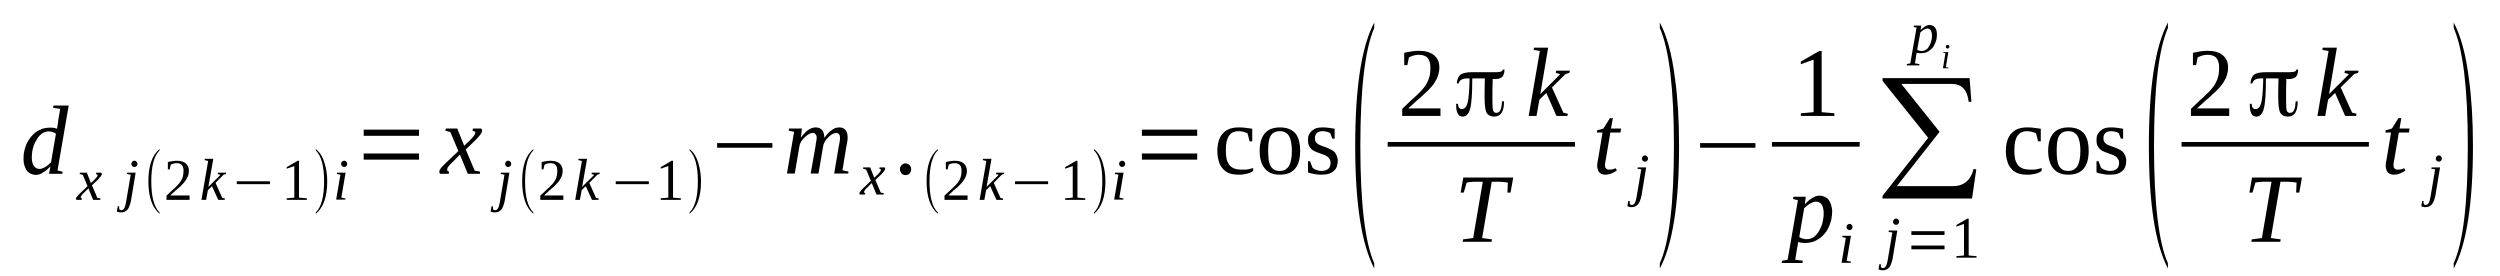 <?xml version='1.0' encoding='UTF-8'?>
<!-- This file was generated by dvisvgm 1.15.1 -->
<svg height='35pt' version='1.1' viewBox='0 -35 317 35' width='317pt' xmlns='http://www.w3.org/2000/svg' xmlns:xlink='http://www.w3.org/1999/xlink'>
<defs>
<clipPath id='clip1'>
<path clip-rule='evenodd' d='M0 -35H316.917V-0.028H0V-35'/>
</clipPath>
</defs>
<g id='page1'>
<g>
<path clip-path='url(#clip1)' d='M7.238 -18.676C7.238 -18.73 7.266 -18.789 7.266 -18.898C7.293 -18.984 7.293 -19.066 7.32 -19.18C7.32 -19.266 7.352 -19.375 7.352 -19.461C7.379 -19.57 7.379 -19.629 7.379 -19.711L7.633 -21.195L6.727 -21.336L6.781 -21.617H8.711L7.293 -13.383L7.945 -13.215L7.891 -12.965H6.215L6.387 -13.887C6.047 -13.551 5.734 -13.273 5.422 -13.105C5.137 -12.906 4.824 -12.824 4.57 -12.824C4.312 -12.824 4.113 -12.879 3.918 -12.965C3.719 -13.047 3.547 -13.188 3.406 -13.355C3.293 -13.551 3.18 -13.746 3.094 -14.027C3.008 -14.281 2.98 -14.559 2.98 -14.867C2.98 -15.23 3.008 -15.566 3.094 -15.902C3.18 -16.238 3.266 -16.547 3.406 -16.828C3.547 -17.137 3.719 -17.387 3.918 -17.641C4.113 -17.863 4.312 -18.09 4.57 -18.258C4.824 -18.426 5.078 -18.562 5.363 -18.676C5.648 -18.762 5.961 -18.816 6.273 -18.816C6.469 -18.816 6.641 -18.816 6.813 -18.789C6.953 -18.762 7.125 -18.73 7.238 -18.676ZM7.094 -18.031C6.98 -18.145 6.84 -18.199 6.668 -18.258C6.527 -18.312 6.355 -18.34 6.16 -18.34C5.93 -18.34 5.734 -18.285 5.563 -18.199C5.363 -18.117 5.195 -17.977 5.023 -17.809C4.883 -17.668 4.738 -17.473 4.625 -17.246C4.484 -17.051 4.371 -16.801 4.285 -16.574C4.199 -16.324 4.145 -16.07 4.086 -15.793C4.059 -15.539 4.031 -15.289 4.031 -15.008C4.031 -14.758 4.059 -14.531 4.113 -14.363C4.172 -14.168 4.23 -14.027 4.344 -13.914C4.426 -13.805 4.512 -13.719 4.625 -13.664C4.77 -13.609 4.883 -13.578 4.996 -13.578C5.223 -13.578 5.449 -13.664 5.703 -13.805C5.961 -13.945 6.215 -14.168 6.469 -14.422L7.094 -18.031Z' fill-rule='evenodd'/>
<path clip-path='url(#clip1)' d='M10.613 -10.527C10.527 -10.445 10.473 -10.387 10.414 -10.332C10.387 -10.277 10.332 -10.219 10.301 -10.164C10.274 -10.137 10.274 -10.109 10.246 -10.051C10.246 -10.024 10.246 -9.996 10.246 -9.969C10.246 -9.941 10.246 -9.883 10.274 -9.883C10.301 -9.855 10.332 -9.828 10.387 -9.828L10.359 -9.66H9.707C9.676 -9.66 9.676 -9.688 9.648 -9.715C9.648 -9.742 9.648 -9.773 9.648 -9.828C9.648 -9.855 9.648 -9.883 9.676 -9.941C9.676 -9.969 9.707 -10.024 9.762 -10.051C9.793 -10.109 9.848 -10.164 9.906 -10.246C9.961 -10.305 10.047 -10.387 10.133 -10.473L11.098 -11.395L10.5 -12.824L10.102 -12.938L10.133 -13.105H11.012L11.524 -11.789L11.977 -12.207C12.117 -12.375 12.23 -12.488 12.289 -12.57C12.344 -12.656 12.375 -12.711 12.375 -12.797C12.375 -12.797 12.375 -12.824 12.375 -12.824C12.344 -12.852 12.344 -12.852 12.316 -12.879C12.289 -12.879 12.262 -12.879 12.23 -12.906C12.23 -12.906 12.203 -12.906 12.176 -12.938L12.203 -13.105H12.828C12.855 -13.074 12.883 -13.047 12.883 -13.02C12.914 -12.992 12.914 -12.965 12.914 -12.938C12.914 -12.797 12.742 -12.57 12.43 -12.234L11.664 -11.508L12.344 -9.91L12.742 -9.828L12.715 -9.66H11.805L11.211 -11.117L10.613 -10.527Z' fill-rule='evenodd'/>
<path clip-path='url(#clip1)' d='M16.602 -9.52C16.547 -9.27 16.488 -9.043 16.402 -8.848C16.348 -8.68 16.262 -8.512 16.148 -8.398C16.035 -8.289 15.922 -8.203 15.809 -8.148C15.664 -8.094 15.524 -8.063 15.383 -8.063C15.27 -8.063 15.156 -8.063 15.07 -8.094C14.957 -8.121 14.871 -8.148 14.812 -8.176L14.93 -8.848H15.098L15.125 -8.457C15.156 -8.43 15.211 -8.398 15.238 -8.371C15.27 -8.371 15.324 -8.344 15.383 -8.344C15.469 -8.344 15.524 -8.371 15.582 -8.398C15.637 -8.43 15.695 -8.484 15.723 -8.539C15.777 -8.625 15.836 -8.734 15.863 -8.848C15.895 -8.988 15.949 -9.129 15.977 -9.324L16.574 -12.852L16.09 -12.938L16.121 -13.105H17.199L16.602 -9.52ZM17.426 -14.223C17.426 -14.168 17.426 -14.113 17.398 -14.055C17.367 -14.027 17.34 -13.973 17.312 -13.945C17.285 -13.914 17.227 -13.887 17.199 -13.859C17.141 -13.832 17.086 -13.832 17.027 -13.832C16.973 -13.832 16.941 -13.832 16.887 -13.859C16.828 -13.887 16.801 -13.914 16.773 -13.945C16.746 -13.973 16.715 -14.027 16.688 -14.055C16.66 -14.113 16.66 -14.168 16.66 -14.223C16.66 -14.281 16.66 -14.336 16.688 -14.363C16.715 -14.422 16.746 -14.477 16.773 -14.504C16.801 -14.531 16.828 -14.559 16.887 -14.59C16.941 -14.617 16.973 -14.617 17.027 -14.617C17.086 -14.617 17.141 -14.617 17.199 -14.59C17.227 -14.559 17.285 -14.531 17.312 -14.504C17.34 -14.477 17.367 -14.422 17.398 -14.363C17.426 -14.336 17.426 -14.281 17.426 -14.223Z' fill-rule='evenodd'/>
<path clip-path='url(#clip1)' d='M20.234 -8.063V-7.895C19.27 -8.707 18.816 -10.078 18.816 -12.012C18.816 -13.945 19.27 -15.316 20.234 -16.102V-15.934C19.527 -15.23 19.184 -13.914 19.184 -12.012C19.184 -10.051 19.527 -8.766 20.234 -8.063Z' fill-rule='evenodd'/>
<path clip-path='url(#clip1)' d='M24.039 -9.66H21.113V-10.191C21.371 -10.414 21.57 -10.641 21.766 -10.809C21.965 -11.004 22.164 -11.172 22.309 -11.312C22.477 -11.48 22.617 -11.621 22.73 -11.762C22.848 -11.93 22.961 -12.066 23.043 -12.234C23.102 -12.375 23.188 -12.543 23.215 -12.738C23.242 -12.906 23.273 -13.105 23.273 -13.328C23.273 -13.664 23.215 -13.887 23.074 -14.055C22.93 -14.223 22.703 -14.309 22.391 -14.309C22.309 -14.309 22.25 -14.309 22.164 -14.281C22.109 -14.281 22.023 -14.281 21.965 -14.254C21.91 -14.223 21.852 -14.195 21.797 -14.195C21.738 -14.168 21.684 -14.141 21.652 -14.113L21.512 -13.524H21.285V-14.449C21.457 -14.504 21.625 -14.531 21.824 -14.559C21.996 -14.59 22.164 -14.617 22.391 -14.617C22.902 -14.617 23.301 -14.504 23.555 -14.281C23.812 -14.055 23.953 -13.746 23.953 -13.328C23.953 -13.133 23.926 -12.965 23.867 -12.77C23.812 -12.602 23.754 -12.461 23.641 -12.293C23.555 -12.125 23.441 -11.984 23.301 -11.816C23.156 -11.676 23.016 -11.508 22.848 -11.34C22.648 -11.199 22.477 -11.004 22.25 -10.836C22.051 -10.641 21.824 -10.445 21.598 -10.219H24.039V-9.66Z' fill-rule='evenodd'/>
<path clip-path='url(#clip1)' d='M26.395 -14.59L25.938 -14.699L25.969 -14.867H27.047L26.422 -11.312L27.953 -12.824L27.613 -12.938L27.641 -13.105H28.664L28.637 -12.938L28.352 -12.852L27.328 -11.816L28.18 -9.91L28.523 -9.828L28.492 -9.66H27.672L26.875 -11.395L26.363 -10.891L26.137 -9.66H25.543L26.395 -14.59Z' fill-rule='evenodd'/>
<path clip-path='url(#clip1)' d='M30.027 -11.649V-12.012H34.227V-11.649H30.027Z' fill-rule='evenodd'/>
<path clip-path='url(#clip1)' d='M37.914 -9.941L38.91 -9.855V-9.66H36.355V-9.855L37.32 -9.941V-13.945L36.355 -13.609V-13.805L37.746 -14.617H37.914V-9.941Z' fill-rule='evenodd'/>
<path clip-path='url(#clip1)' d='M40.043 -8.063C40.754 -8.766 41.094 -10.078 41.094 -12.012C41.094 -13.914 40.754 -15.203 40.043 -15.934V-16.102C40.582 -15.68 40.953 -15.062 41.18 -14.223C41.379 -13.578 41.492 -12.824 41.492 -12.012C41.492 -10.051 41.008 -8.68 40.043 -7.895V-8.063Z' fill-rule='evenodd'/>
<path clip-path='url(#clip1)' d='M43.281 -9.941L43.82 -9.828L43.789 -9.688H42.625L43.164 -12.852L42.711 -12.938L42.742 -13.105H43.82L43.281 -9.941ZM44.016 -14.223C44.016 -14.168 44.016 -14.113 43.988 -14.082C43.988 -14.027 43.961 -13.973 43.902 -13.945C43.875 -13.914 43.848 -13.887 43.789 -13.859C43.734 -13.832 43.707 -13.832 43.648 -13.832C43.59 -13.832 43.535 -13.832 43.508 -13.859C43.449 -13.887 43.422 -13.914 43.363 -13.945C43.336 -13.973 43.309 -14.027 43.281 -14.082C43.281 -14.113 43.25 -14.168 43.25 -14.223C43.25 -14.281 43.281 -14.336 43.281 -14.391C43.309 -14.422 43.336 -14.477 43.363 -14.504C43.422 -14.531 43.449 -14.559 43.508 -14.59C43.535 -14.617 43.59 -14.617 43.648 -14.617C43.707 -14.617 43.734 -14.617 43.789 -14.59C43.848 -14.559 43.875 -14.531 43.902 -14.504C43.961 -14.477 43.988 -14.422 43.988 -14.391C44.016 -14.336 44.016 -14.281 44.016 -14.223Z' fill-rule='evenodd'/>
<path clip-path='url(#clip1)' d='M46.117 -14.758V-15.539H53.129V-14.758H46.117ZM46.117 -17.781V-18.562H53.129V-17.781H46.117Z' fill-rule='evenodd'/>
<path clip-path='url(#clip1)' d='M57.328 -14.391C57.188 -14.281 57.102 -14.168 57.016 -14.086C56.93 -13.973 56.875 -13.887 56.816 -13.832C56.762 -13.746 56.73 -13.691 56.73 -13.637C56.703 -13.578 56.703 -13.523 56.703 -13.469C56.703 -13.41 56.703 -13.355 56.762 -13.328C56.816 -13.301 56.875 -13.273 56.93 -13.242L56.902 -12.965H55.797C55.766 -12.992 55.766 -13.02 55.738 -13.074C55.711 -13.105 55.711 -13.16 55.711 -13.215C55.711 -13.273 55.711 -13.355 55.738 -13.41C55.766 -13.469 55.824 -13.551 55.879 -13.637C55.938 -13.719 56.023 -13.832 56.137 -13.945C56.25 -14.055 56.363 -14.168 56.504 -14.309L58.121 -15.848L57.102 -18.258L56.477 -18.426L56.531 -18.703H57.98L58.859 -16.52L59.598 -17.219C59.824 -17.473 60.023 -17.668 60.109 -17.809C60.223 -17.949 60.277 -18.09 60.277 -18.172C60.277 -18.199 60.25 -18.227 60.25 -18.258C60.223 -18.285 60.195 -18.312 60.164 -18.34C60.109 -18.34 60.082 -18.367 60.051 -18.367C59.996 -18.395 59.969 -18.395 59.91 -18.426L59.969 -18.703H61.016C61.047 -18.648 61.074 -18.621 61.102 -18.594C61.129 -18.535 61.129 -18.48 61.129 -18.426C61.129 -18.199 60.875 -17.809 60.336 -17.277L59.059 -16.043L60.195 -13.355L60.875 -13.242L60.848 -12.965H59.312L58.32 -15.398L57.328 -14.391Z' fill-rule='evenodd'/>
<path clip-path='url(#clip1)' d='M63.996 -9.52C63.941 -9.27 63.883 -9.043 63.797 -8.848C63.742 -8.68 63.656 -8.512 63.543 -8.398C63.43 -8.289 63.316 -8.203 63.203 -8.148C63.059 -8.094 62.918 -8.063 62.777 -8.063C62.664 -8.063 62.551 -8.063 62.465 -8.094C62.352 -8.121 62.266 -8.148 62.207 -8.176L62.324 -8.848H62.492L62.52 -8.457C62.551 -8.43 62.605 -8.398 62.633 -8.371C62.664 -8.371 62.719 -8.344 62.777 -8.344C62.863 -8.344 62.918 -8.371 62.977 -8.398C63.031 -8.43 63.09 -8.484 63.117 -8.539C63.176 -8.625 63.23 -8.734 63.258 -8.848C63.289 -8.988 63.344 -9.129 63.371 -9.324L63.969 -12.852L63.484 -12.938L63.516 -13.105H64.594L63.996 -9.52ZM64.82 -14.223C64.82 -14.168 64.82 -14.113 64.793 -14.055C64.762 -14.027 64.734 -13.973 64.707 -13.945C64.68 -13.914 64.621 -13.887 64.594 -13.859C64.535 -13.832 64.481 -13.832 64.422 -13.832C64.367 -13.832 64.336 -13.832 64.281 -13.859C64.223 -13.887 64.195 -13.914 64.168 -13.945C64.141 -13.973 64.109 -14.027 64.082 -14.055C64.055 -14.113 64.055 -14.168 64.055 -14.223C64.055 -14.281 64.055 -14.336 64.082 -14.363C64.109 -14.422 64.141 -14.477 64.168 -14.504C64.195 -14.531 64.223 -14.559 64.281 -14.59C64.336 -14.617 64.367 -14.617 64.422 -14.617C64.481 -14.617 64.535 -14.617 64.594 -14.59C64.621 -14.559 64.68 -14.531 64.707 -14.504C64.734 -14.477 64.762 -14.422 64.793 -14.363C64.82 -14.336 64.82 -14.281 64.82 -14.223Z' fill-rule='evenodd'/>
<path clip-path='url(#clip1)' d='M67.629 -8.063V-7.895C66.664 -8.707 66.211 -10.078 66.211 -12.012C66.211 -13.945 66.664 -15.316 67.629 -16.102V-15.934C66.922 -15.23 66.578 -13.914 66.578 -12.012C66.578 -10.051 66.922 -8.766 67.629 -8.063Z' fill-rule='evenodd'/>
<path clip-path='url(#clip1)' d='M71.434 -9.66H68.508V-10.191C68.766 -10.414 68.965 -10.641 69.16 -10.809C69.359 -11.004 69.559 -11.172 69.703 -11.312C69.871 -11.48 70.012 -11.621 70.129 -11.762C70.242 -11.93 70.356 -12.066 70.438 -12.234C70.496 -12.375 70.582 -12.543 70.609 -12.738C70.637 -12.906 70.668 -13.105 70.668 -13.328C70.668 -13.664 70.609 -13.887 70.469 -14.055C70.324 -14.223 70.098 -14.309 69.785 -14.309C69.703 -14.309 69.645 -14.309 69.559 -14.281C69.504 -14.281 69.418 -14.281 69.359 -14.254C69.305 -14.223 69.246 -14.195 69.192 -14.195C69.133 -14.168 69.078 -14.141 69.047 -14.113L68.906 -13.524H68.68V-14.449C68.852 -14.504 69.02 -14.531 69.219 -14.559C69.391 -14.59 69.559 -14.617 69.785 -14.617C70.297 -14.617 70.695 -14.504 70.949 -14.281C71.207 -14.055 71.348 -13.746 71.348 -13.328C71.348 -13.133 71.32 -12.965 71.262 -12.77C71.207 -12.602 71.148 -12.461 71.035 -12.293C70.949 -12.125 70.836 -11.984 70.695 -11.816C70.551 -11.676 70.41 -11.508 70.242 -11.34C70.043 -11.199 69.871 -11.004 69.645 -10.836C69.445 -10.641 69.219 -10.445 68.992 -10.219H71.434V-9.66Z' fill-rule='evenodd'/>
<path clip-path='url(#clip1)' d='M73.789 -14.59L73.332 -14.699L73.363 -14.867H74.441L73.816 -11.312L75.348 -12.824L75.008 -12.938L75.035 -13.105H76.059L76.031 -12.938L75.746 -12.852L74.723 -11.816L75.574 -9.91L75.918 -9.828L75.887 -9.66H75.066L74.27 -11.395L73.758 -10.891L73.531 -9.66H72.938L73.789 -14.59Z' fill-rule='evenodd'/>
<path clip-path='url(#clip1)' d='M78.074 -11.649V-12.012H82.273V-11.649H78.074Z' fill-rule='evenodd'/>
<path clip-path='url(#clip1)' d='M85.34 -9.941L86.332 -9.855V-9.66H83.777V-9.855L84.742 -9.941V-13.945L83.777 -13.609V-13.805L85.168 -14.617H85.34V-9.941Z' fill-rule='evenodd'/>
<path clip-path='url(#clip1)' d='M87.438 -8.063C88.148 -8.766 88.488 -10.078 88.488 -12.012C88.488 -13.914 88.148 -15.203 87.438 -15.934V-16.102C87.977 -15.68 88.348 -15.062 88.574 -14.223C88.773 -13.578 88.887 -12.824 88.887 -12.012C88.887 -10.051 88.402 -8.68 87.438 -7.895V-8.063Z' fill-rule='evenodd'/>
<path clip-path='url(#clip1)' d='M90.93 -16.27V-16.855H97.938V-16.27H90.93Z' fill-rule='evenodd'/>
<path clip-path='url(#clip1)' d='M104.523 -17.527C104.664 -17.723 104.809 -17.891 104.949 -18.059S105.262 -18.367 105.434 -18.48C105.574 -18.594 105.742 -18.676 105.914 -18.762C106.086 -18.816 106.254 -18.844 106.426 -18.844C106.738 -18.844 106.992 -18.762 107.191 -18.535C107.391 -18.312 107.477 -18.004 107.477 -17.586C107.477 -17.527 107.477 -17.445 107.477 -17.359C107.477 -17.277 107.445 -17.191 107.445 -17.109C107.418 -16.996 107.418 -16.91 107.391 -16.801C107.391 -16.688 107.363 -16.605 107.332 -16.52L106.824 -13.41L107.59 -13.242L107.559 -12.992H105.773L106.367 -16.52C106.398 -16.605 106.398 -16.688 106.426 -16.801C106.453 -16.91 106.453 -16.996 106.48 -17.078C106.48 -17.191 106.48 -17.277 106.512 -17.332C106.512 -17.414 106.512 -17.5 106.512 -17.527C106.512 -17.723 106.48 -17.863 106.398 -17.977C106.313 -18.09 106.168 -18.145 106 -18.145C105.914 -18.145 105.801 -18.117 105.688 -18.059C105.574 -18.031 105.461 -17.949 105.348 -17.863C105.234 -17.781 105.121 -17.695 105.035 -17.586C104.922 -17.473 104.809 -17.359 104.723 -17.246C104.637 -17.109 104.551 -16.996 104.496 -16.855C104.438 -16.715 104.383 -16.605 104.383 -16.492L103.785 -12.992H102.793L103.418 -16.52C103.418 -16.605 103.445 -16.688 103.445 -16.801C103.473 -16.91 103.473 -16.996 103.5 -17.078C103.531 -17.191 103.531 -17.277 103.531 -17.332C103.559 -17.414 103.559 -17.5 103.559 -17.527C103.559 -17.723 103.5 -17.863 103.418 -17.977C103.332 -18.09 103.191 -18.145 103.02 -18.145C102.934 -18.145 102.82 -18.117 102.707 -18.059C102.594 -18.031 102.481 -17.949 102.367 -17.863C102.254 -17.781 102.141 -17.695 102.027 -17.586C101.914 -17.473 101.828 -17.359 101.715 -17.246C101.629 -17.109 101.543 -16.996 101.488 -16.855C101.43 -16.715 101.375 -16.605 101.375 -16.492L100.777 -12.992H99.785L100.691 -18.285L100.012 -18.426L100.039 -18.703H101.688L101.543 -17.527C101.656 -17.723 101.801 -17.891 101.969 -18.059C102.109 -18.227 102.281 -18.367 102.422 -18.48C102.594 -18.594 102.766 -18.676 102.934 -18.762C103.106 -18.816 103.273 -18.844 103.418 -18.844C103.785 -18.844 104.043 -18.73 104.238 -18.508C104.438 -18.285 104.523 -17.949 104.523 -17.527Z' fill-rule='evenodd'/>
<path clip-path='url(#clip1)' d='M109.945 -11.199C109.859 -11.117 109.801 -11.059 109.746 -11.004C109.719 -10.949 109.66 -10.891 109.633 -10.836C109.606 -10.809 109.606 -10.781 109.574 -10.723C109.574 -10.695 109.574 -10.668 109.574 -10.641C109.574 -10.613 109.574 -10.555 109.606 -10.555C109.633 -10.527 109.66 -10.5 109.719 -10.5L109.688 -10.332H109.035C109.008 -10.332 109.008 -10.359 108.981 -10.387C108.981 -10.414 108.981 -10.445 108.981 -10.5C108.981 -10.527 108.981 -10.555 109.008 -10.613C109.008 -10.641 109.035 -10.695 109.094 -10.723C109.121 -10.781 109.18 -10.836 109.234 -10.922C109.293 -10.977 109.375 -11.059 109.461 -11.145L110.426 -12.066L109.832 -13.496L109.434 -13.609L109.461 -13.777H110.34L110.852 -12.461L111.305 -12.879C111.449 -13.047 111.563 -13.16 111.617 -13.242C111.676 -13.328 111.703 -13.383 111.703 -13.469C111.703 -13.469 111.703 -13.496 111.703 -13.496C111.676 -13.524 111.676 -13.524 111.648 -13.551C111.617 -13.551 111.59 -13.551 111.563 -13.578C111.563 -13.578 111.535 -13.578 111.504 -13.609L111.535 -13.777H112.156C112.188 -13.746 112.215 -13.719 112.215 -13.691C112.242 -13.664 112.242 -13.637 112.242 -13.609C112.242 -13.469 112.074 -13.242 111.762 -12.906L110.996 -12.18L111.676 -10.582L112.074 -10.5L112.043 -10.332H111.137L110.539 -11.789L109.945 -11.199Z' fill-rule='evenodd'/>
<path clip-path='url(#clip1)' d='M115.535 -13.523C115.535 -13.441 115.535 -13.328 115.477 -13.242C115.449 -13.16 115.395 -13.074 115.336 -13.02C115.281 -12.938 115.195 -12.879 115.109 -12.852C115.023 -12.824 114.91 -12.797 114.824 -12.797C114.711 -12.797 114.625 -12.824 114.543 -12.852C114.457 -12.879 114.371 -12.938 114.316 -13.02C114.258 -13.074 114.199 -13.16 114.172 -13.242C114.117 -13.328 114.117 -13.441 114.117 -13.523C114.117 -13.637 114.117 -13.719 114.172 -13.832C114.199 -13.914 114.258 -14 114.316 -14.055C114.371 -14.113 114.457 -14.168 114.543 -14.223C114.625 -14.254 114.711 -14.281 114.824 -14.281C114.91 -14.281 115.023 -14.254 115.109 -14.223C115.195 -14.168 115.281 -14.113 115.336 -14.055C115.395 -14 115.449 -13.914 115.477 -13.832C115.535 -13.719 115.535 -13.637 115.535 -13.523Z' fill-rule='evenodd'/>
<path clip-path='url(#clip1)' d='M118.914 -8.063V-7.895C117.949 -8.707 117.492 -10.078 117.492 -12.012C117.492 -13.945 117.949 -15.316 118.914 -16.102V-15.934C118.203 -15.23 117.863 -13.914 117.863 -12.012C117.863 -10.051 118.203 -8.766 118.914 -8.063Z' fill-rule='evenodd'/>
<path clip-path='url(#clip1)' d='M122.688 -9.66H119.762V-10.191C120.02 -10.414 120.219 -10.641 120.418 -10.809C120.613 -11.004 120.813 -11.172 120.957 -11.312C121.125 -11.48 121.27 -11.621 121.383 -11.762C121.496 -11.93 121.609 -12.066 121.695 -12.234C121.75 -12.375 121.836 -12.543 121.863 -12.738C121.891 -12.906 121.922 -13.105 121.922 -13.328C121.922 -13.664 121.863 -13.887 121.723 -14.055C121.578 -14.223 121.352 -14.309 121.039 -14.309C120.957 -14.309 120.898 -14.309 120.813 -14.281C120.758 -14.281 120.672 -14.281 120.613 -14.254C120.559 -14.223 120.5 -14.195 120.445 -14.195C120.387 -14.168 120.332 -14.141 120.305 -14.113L120.16 -13.524H119.934V-14.449C120.106 -14.504 120.273 -14.531 120.473 -14.559C120.645 -14.59 120.813 -14.617 121.039 -14.617C121.551 -14.617 121.949 -14.504 122.203 -14.281C122.461 -14.055 122.602 -13.746 122.602 -13.328C122.602 -13.133 122.574 -12.965 122.516 -12.77C122.461 -12.602 122.402 -12.461 122.289 -12.293C122.203 -12.125 122.09 -11.984 121.949 -11.816C121.809 -11.676 121.664 -11.508 121.496 -11.34C121.297 -11.199 121.125 -11.004 120.898 -10.836C120.699 -10.641 120.473 -10.445 120.246 -10.219H122.688V-9.66Z' fill-rule='evenodd'/>
<path clip-path='url(#clip1)' d='M125.07 -14.59L124.617 -14.699L124.645 -14.867H125.723L125.098 -11.312L126.633 -12.824L126.289 -12.938L126.32 -13.105H127.34L127.313 -12.938L127.027 -12.852L126.008 -11.816L126.859 -9.91L127.199 -9.828L127.172 -9.66H126.348L125.555 -11.395L125.043 -10.891L124.816 -9.66H124.219L125.07 -14.59Z' fill-rule='evenodd'/>
<path clip-path='url(#clip1)' d='M128.703 -11.649V-12.012H132.902V-11.649H128.703Z' fill-rule='evenodd'/>
<path clip-path='url(#clip1)' d='M136.621 -9.941L137.613 -9.855V-9.66H135.059V-9.855L136.023 -9.941V-13.945L135.059 -13.609V-13.805L136.449 -14.617H136.621V-9.941Z' fill-rule='evenodd'/>
<path clip-path='url(#clip1)' d='M138.723 -8.063C139.43 -8.766 139.773 -10.078 139.773 -12.012C139.773 -13.914 139.43 -15.203 138.723 -15.934V-16.102C139.262 -15.68 139.629 -15.062 139.856 -14.223C140.055 -13.578 140.168 -12.824 140.168 -12.012C140.168 -10.051 139.688 -8.68 138.723 -7.895V-8.063Z' fill-rule='evenodd'/>
<path clip-path='url(#clip1)' d='M141.93 -9.941L142.469 -9.828L142.438 -9.688H141.277L141.816 -12.852L141.359 -12.938L141.391 -13.105H142.469L141.93 -9.941ZM142.668 -14.223C142.668 -14.168 142.668 -14.113 142.637 -14.082C142.637 -14.027 142.609 -13.973 142.555 -13.945C142.523 -13.914 142.496 -13.887 142.438 -13.859C142.383 -13.832 142.356 -13.832 142.297 -13.832C142.242 -13.832 142.184 -13.832 142.156 -13.859C142.098 -13.887 142.07 -13.914 142.012 -13.945C141.984 -13.973 141.957 -14.027 141.93 -14.082C141.93 -14.113 141.898 -14.168 141.898 -14.223C141.898 -14.281 141.93 -14.336 141.93 -14.391C141.957 -14.422 141.984 -14.477 142.012 -14.504C142.07 -14.531 142.098 -14.559 142.156 -14.59C142.184 -14.617 142.242 -14.617 142.297 -14.617C142.356 -14.617 142.383 -14.617 142.438 -14.59C142.496 -14.559 142.523 -14.531 142.555 -14.504C142.609 -14.477 142.637 -14.422 142.637 -14.391C142.668 -14.336 142.668 -14.281 142.668 -14.223Z' fill-rule='evenodd'/>
<path clip-path='url(#clip1)' d='M144.793 -14.758V-15.539H151.805V-14.758H144.793ZM144.793 -17.781V-18.562H151.805V-17.781H144.793Z' fill-rule='evenodd'/>
<path clip-path='url(#clip1)' d='M158.898 -13.328C158.816 -13.242 158.672 -13.188 158.531 -13.105C158.391 -13.047 158.246 -13.02 158.078 -12.965C157.934 -12.938 157.766 -12.906 157.594 -12.879C157.395 -12.852 157.227 -12.852 157.082 -12.852C156.602 -12.852 156.176 -12.906 155.836 -13.047C155.492 -13.188 155.211 -13.383 155.012 -13.664C154.785 -13.914 154.613 -14.223 154.527 -14.617C154.414 -14.98 154.359 -15.398 154.359 -15.875C154.359 -16.406 154.445 -16.855 154.559 -17.219C154.699 -17.613 154.871 -17.922 155.125 -18.145C155.352 -18.395 155.637 -18.562 155.949 -18.676C156.289 -18.789 156.629 -18.844 157.027 -18.844C157.34 -18.844 157.652 -18.844 157.965 -18.789C158.246 -18.762 158.531 -18.703 158.785 -18.676V-17.078H158.445L158.191 -18.09C158.047 -18.172 157.879 -18.227 157.68 -18.285C157.453 -18.34 157.254 -18.367 157.027 -18.367C156.77 -18.367 156.543 -18.312 156.344 -18.227C156.148 -18.145 155.977 -17.977 155.836 -17.781C155.691 -17.586 155.609 -17.332 155.523 -16.996C155.465 -16.688 155.438 -16.324 155.438 -15.875C155.438 -15.512 155.465 -15.203 155.523 -14.895C155.578 -14.617 155.691 -14.363 155.836 -14.141C155.977 -13.945 156.176 -13.777 156.43 -13.664C156.688 -13.551 157.027 -13.496 157.395 -13.496C157.539 -13.496 157.68 -13.496 157.82 -13.496C157.965 -13.496 158.106 -13.496 158.219 -13.523C158.359 -13.551 158.473 -13.578 158.586 -13.609C158.731 -13.637 158.816 -13.664 158.898 -13.691V-13.328Z' fill-rule='evenodd'/>
<path clip-path='url(#clip1)' d='M164.859 -15.875C164.859 -14.895 164.66 -14.141 164.234 -13.637C163.809 -13.105 163.156 -12.852 162.277 -12.852C161.426 -12.852 160.801 -13.105 160.375 -13.637C159.949 -14.141 159.723 -14.895 159.723 -15.875C159.723 -16.828 159.949 -17.586 160.375 -18.09C160.801 -18.594 161.453 -18.844 162.305 -18.844C163.156 -18.844 163.781 -18.594 164.234 -18.117C164.66 -17.613 164.859 -16.855 164.859 -15.875ZM163.809 -15.875C163.809 -16.27 163.781 -16.605 163.723 -16.941C163.668 -17.246 163.582 -17.5 163.469 -17.723C163.356 -17.922 163.184 -18.09 162.988 -18.199C162.789 -18.312 162.563 -18.367 162.277 -18.367C161.965 -18.367 161.738 -18.312 161.539 -18.199C161.34 -18.09 161.199 -17.922 161.086 -17.723C160.973 -17.5 160.914 -17.246 160.859 -16.941C160.828 -16.605 160.801 -16.27 160.801 -15.875C160.801 -15.484 160.828 -15.121 160.859 -14.812C160.914 -14.477 160.973 -14.223 161.086 -14C161.199 -13.777 161.34 -13.637 161.539 -13.496C161.738 -13.383 161.965 -13.328 162.277 -13.328C162.563 -13.328 162.789 -13.383 162.988 -13.496C163.184 -13.637 163.356 -13.777 163.469 -14C163.582 -14.223 163.668 -14.477 163.723 -14.812C163.781 -15.121 163.809 -15.484 163.809 -15.875Z' fill-rule='evenodd'/>
<path clip-path='url(#clip1)' d='M169.629 -14.59C169.629 -14.336 169.57 -14.086 169.516 -13.887C169.43 -13.664 169.316 -13.496 169.145 -13.328C168.973 -13.188 168.746 -13.047 168.492 -12.965C168.238 -12.879 167.926 -12.852 167.555 -12.852C167.356 -12.852 167.188 -12.852 166.988 -12.879C166.816 -12.906 166.648 -12.938 166.504 -12.965C166.336 -12.992 166.223 -13.02 166.109 -13.047C165.996 -13.105 165.91 -13.133 165.852 -13.133V-14.559H166.109L166.422 -13.746C166.535 -13.637 166.676 -13.523 166.875 -13.469C167.074 -13.383 167.301 -13.328 167.555 -13.328C167.926 -13.328 168.207 -13.41 168.406 -13.578C168.606 -13.746 168.719 -14 168.719 -14.336C168.719 -14.559 168.664 -14.727 168.578 -14.84C168.492 -14.98 168.406 -15.094 168.266 -15.176C168.125 -15.262 167.981 -15.344 167.813 -15.398C167.641 -15.457 167.441 -15.512 167.273 -15.598C167.102 -15.652 166.93 -15.707 166.762 -15.793C166.563 -15.875 166.422 -15.961 166.277 -16.102C166.164 -16.211 166.051 -16.352 165.965 -16.547C165.883 -16.715 165.852 -16.969 165.852 -17.219C165.852 -17.5 165.883 -17.723 165.965 -17.922C166.078 -18.117 166.191 -18.285 166.363 -18.426C166.535 -18.562 166.703 -18.676 166.93 -18.762C167.16 -18.816 167.414 -18.844 167.699 -18.844C167.953 -18.844 168.207 -18.844 168.492 -18.789C168.746 -18.762 168.973 -18.703 169.231 -18.676V-17.414H168.945L168.691 -18.09C168.578 -18.172 168.434 -18.258 168.266 -18.285C168.094 -18.34 167.895 -18.367 167.699 -18.367C167.387 -18.367 167.129 -18.285 166.961 -18.117C166.816 -17.977 166.734 -17.754 166.734 -17.473C166.734 -17.277 166.762 -17.137 166.848 -16.996C166.93 -16.883 167.043 -16.773 167.188 -16.688C167.301 -16.633 167.469 -16.547 167.641 -16.492C167.813 -16.438 167.981 -16.352 168.18 -16.297C168.352 -16.238 168.52 -16.156 168.691 -16.07C168.891 -15.988 169.031 -15.875 169.172 -15.766C169.316 -15.625 169.398 -15.457 169.484 -15.289C169.57 -15.094 169.629 -14.867 169.629 -14.59Z' fill-rule='evenodd'/>
<path clip-path='url(#clip1)' d='M174.254 -1.625V-0.953C172.637 -4.059 171.84 -9.238 171.84 -16.52C171.84 -23.883 172.637 -29.094 174.254 -32.145V-31.445C173.09 -28.785 172.492 -23.801 172.492 -16.52C172.492 -9.184 173.09 -4.227 174.254 -1.625Z' fill-rule='evenodd'/>
<path clip-path='url(#clip1)' d='M182.652 -20.301H177.801V-21.195C178.199 -21.59 178.566 -21.926 178.879 -22.23C179.219 -22.512 179.531 -22.82 179.789 -23.07C180.07 -23.324 180.297 -23.574 180.496 -23.828C180.695 -24.051 180.867 -24.305 180.981 -24.586C181.121 -24.836 181.207 -25.117 181.293 -25.426C181.348 -25.703 181.375 -26.039 181.375 -26.434C181.375 -26.965 181.262 -27.355 181.035 -27.637C180.809 -27.914 180.41 -28.055 179.902 -28.055C179.758 -28.055 179.645 -28.027 179.531 -28.027C179.418 -28 179.305 -27.973 179.191 -27.945C179.106 -27.914 178.992 -27.887 178.906 -27.832C178.824 -27.805 178.738 -27.777 178.652 -27.719L178.453 -26.738H178.055V-28.309C178.367 -28.363 178.652 -28.422 178.938 -28.477C179.25 -28.531 179.559 -28.559 179.902 -28.559C180.754 -28.559 181.406 -28.363 181.832 -28C182.285 -27.637 182.512 -27.105 182.512 -26.434C182.512 -26.098 182.453 -25.789 182.371 -25.508C182.285 -25.227 182.172 -24.949 182 -24.695C181.859 -24.414 181.66 -24.164 181.434 -23.91C181.207 -23.66 180.949 -23.379 180.641 -23.129C180.356 -22.848 180.043 -22.566 179.672 -22.262C179.332 -21.953 178.965 -21.617 178.566 -21.254H182.652V-20.301Z' fill-rule='evenodd'/>
<path clip-path='url(#clip1)' d='M189.266 -24.949C189.266 -24.949 189.266 -24.891 189.266 -24.836C189.266 -24.754 189.266 -24.695 189.266 -24.668C189.238 -23.91 189.238 -23.27 189.238 -22.793V-22.289C189.238 -21.617 189.266 -21.168 189.324 -20.973C189.406 -20.777 189.551 -20.691 189.719 -20.691C189.977 -20.691 190.145 -20.805 190.258 -21.055C190.371 -21.309 190.43 -21.672 190.457 -22.148H190.715V-22.121C190.715 -21.477 190.602 -21 190.402 -20.691C190.203 -20.383 189.891 -20.215 189.465 -20.215C189.012 -20.215 188.699 -20.383 188.5 -20.691C188.328 -21.027 188.246 -21.699 188.246 -22.734C188.246 -22.875 188.246 -23.07 188.246 -23.324L188.273 -25.059H188.246C188.102 -25.059 187.902 -25.059 187.648 -25.059C187.395 -25.059 187.082 -25.059 186.711 -25.059H186.684V-25.031C186.684 -23.102 186.598 -21.812 186.398 -21.168C186.231 -20.551 185.918 -20.215 185.465 -20.215C185.207 -20.215 184.981 -20.328 184.867 -20.551C184.727 -20.805 184.641 -21.141 184.641 -21.617V-21.84H184.867C184.895 -21.617 184.926 -21.449 185.008 -21.336C185.094 -21.223 185.207 -21.168 185.352 -21.168C185.719 -21.168 185.945 -21.449 186.086 -21.953C186.231 -22.484 186.316 -23.52 186.344 -25.031V-25.059H186.031C185.719 -25.059 185.492 -25.004 185.293 -24.891C185.121 -24.781 185.008 -24.641 184.953 -24.414H184.727C184.754 -24.949 184.926 -25.312 185.18 -25.535C185.465 -25.73 185.945 -25.844 186.625 -25.844C186.77 -25.844 187.195 -25.844 187.875 -25.844C188.559 -25.844 189.152 -25.844 189.719 -25.844C189.977 -25.844 190.176 -25.871 190.344 -25.93C190.457 -25.984 190.543 -26.066 190.543 -26.18H190.77V-26.18C190.77 -25.762 190.656 -25.453 190.488 -25.258C190.316 -25.09 190.004 -24.977 189.606 -24.977C189.523 -24.977 189.465 -24.977 189.438 -24.977C189.379 -24.977 189.352 -24.977 189.293 -25.004H189.266V-24.949ZM190.543 -26.18C190.543 -26.18 190.543 -26.18 190.543 -26.18V-26.207L190.516 -26.18H190.543Z' fill-rule='evenodd'/>
<path clip-path='url(#clip1)' d='M195.254 -28.531L194.461 -28.672L194.516 -28.953H196.305L195.313 -23.07L197.836 -25.594L197.27 -25.762L197.324 -26.039H199.059L199 -25.762L198.52 -25.621L196.785 -23.91L198.234 -20.719L198.801 -20.578L198.746 -20.301H197.355L196.078 -23.211L195.199 -22.371L194.828 -20.301H193.836L195.254 -28.531Z' fill-rule='evenodd'/>
<path clip-path='url(#clip1)' d='M175.957 -16.996H199.711V-16.405H175.957V-16.996Z' fill-rule='evenodd'/>
<path clip-path='url(#clip1)' d='M185.465 -4.34L185.52 -4.648L186.797 -4.816L188.016 -11.957H187.734C187.477 -11.957 187.25 -11.957 187.051 -11.957C186.883 -11.957 186.711 -11.957 186.57 -11.93C186.457 -11.93 186.344 -11.899 186.231 -11.899C186.145 -11.871 186.059 -11.871 185.973 -11.844L185.606 -10.582H185.207L185.547 -12.488H191.879L191.535 -10.582H191.141L191.195 -11.844C191.055 -11.871 190.856 -11.899 190.57 -11.93C190.289 -11.957 189.918 -11.957 189.465 -11.957H189.152L187.934 -4.816L189.18 -4.648L189.125 -4.34H185.465Z' fill-rule='evenodd'/>
<path clip-path='url(#clip1)' d='M203.512 -14.027C203.512 -13.859 203.57 -13.719 203.656 -13.637C203.738 -13.523 203.856 -13.496 203.996 -13.496C204.164 -13.496 204.309 -13.496 204.449 -13.523C204.59 -13.578 204.734 -13.609 204.875 -13.664L205.016 -13.383C204.82 -13.242 204.59 -13.105 204.363 -13.02C204.109 -12.906 203.856 -12.852 203.543 -12.852C203.371 -12.852 203.231 -12.879 203.086 -12.938C202.973 -12.992 202.859 -13.074 202.773 -13.16C202.691 -13.273 202.633 -13.383 202.606 -13.523C202.547 -13.637 202.52 -13.805 202.52 -13.973C202.52 -14.086 202.547 -14.223 202.547 -14.363C202.578 -14.504 202.606 -14.672 202.633 -14.785L203.199 -18.199H202.492L202.52 -18.48L203.313 -18.703L204.137 -20.02H204.508L204.277 -18.703H205.555L205.473 -18.199H204.195L203.625 -14.84C203.598 -14.672 203.57 -14.531 203.543 -14.391C203.512 -14.254 203.512 -14.113 203.512 -14.027Z' fill-rule='evenodd'/>
<path clip-path='url(#clip1)' d='M208.141 -10.191C208.082 -9.941 208.027 -9.715 207.941 -9.52C207.883 -9.352 207.797 -9.184 207.684 -9.07C207.57 -8.961 207.457 -8.875 207.344 -8.82C207.203 -8.766 207.059 -8.734 206.918 -8.734C206.805 -8.734 206.691 -8.734 206.606 -8.766C206.492 -8.793 206.406 -8.82 206.352 -8.848L206.465 -9.52H206.637L206.664 -9.129C206.691 -9.102 206.75 -9.07 206.777 -9.043C206.805 -9.043 206.863 -9.016 206.918 -9.016C207.004 -9.016 207.059 -9.043 207.117 -9.07C207.176 -9.102 207.231 -9.156 207.258 -9.211C207.316 -9.297 207.371 -9.406 207.402 -9.52C207.43 -9.66 207.484 -9.801 207.516 -9.996L208.109 -13.524L207.629 -13.609L207.656 -13.777H208.734L208.141 -10.191ZM208.961 -14.895C208.961 -14.84 208.961 -14.785 208.934 -14.727C208.906 -14.699 208.875 -14.645 208.848 -14.617C208.82 -14.59 208.762 -14.559 208.734 -14.531C208.68 -14.504 208.621 -14.504 208.566 -14.504C208.508 -14.504 208.481 -14.504 208.422 -14.531C208.367 -14.559 208.336 -14.59 208.309 -14.617C208.281 -14.645 208.254 -14.699 208.223 -14.727C208.195 -14.785 208.195 -14.84 208.195 -14.895C208.195 -14.953 208.195 -15.008 208.223 -15.035C208.254 -15.094 208.281 -15.149 208.309 -15.176C208.336 -15.203 208.367 -15.23 208.422 -15.262C208.481 -15.289 208.508 -15.289 208.566 -15.289C208.621 -15.289 208.68 -15.289 208.734 -15.262C208.762 -15.23 208.82 -15.203 208.848 -15.176C208.875 -15.149 208.906 -15.094 208.934 -15.035C208.961 -15.008 208.961 -14.953 208.961 -14.895Z' fill-rule='evenodd'/>
<path clip-path='url(#clip1)' d='M210.465 -1.625C211.656 -4.227 212.254 -9.211 212.254 -16.52C212.254 -23.742 211.656 -28.727 210.465 -31.445V-32.145C211.348 -30.52 212 -28.168 212.395 -25.004C212.738 -22.539 212.906 -19.711 212.906 -16.52C212.906 -9.156 212.082 -3.949 210.465 -0.953V-1.625Z' fill-rule='evenodd'/>
<path clip-path='url(#clip1)' d='M215.574 -16.27V-16.855H222.586V-16.27H215.574Z' fill-rule='evenodd'/>
<path clip-path='url(#clip1)' d='M230.984 -20.777L232.602 -20.637V-20.301H228.344V-20.637L229.965 -20.777V-27.441L228.344 -26.852V-27.188L230.672 -28.531H230.984V-20.777Z' fill-rule='evenodd'/>
<path clip-path='url(#clip1)' d='M224.684 -16.996H235.809V-16.405H224.684V-16.996Z' fill-rule='evenodd'/>
<path clip-path='url(#clip1)' d='M228.004 -4.313C227.977 -4.258 227.977 -4.199 227.977 -4.145C227.977 -4.09 227.949 -4.031 227.949 -3.949C227.949 -3.891 227.949 -3.836 227.918 -3.781C227.918 -3.723 227.918 -3.668 227.891 -3.641L227.637 -2.07L228.602 -1.934L228.543 -1.652H225.906L225.961 -1.934L226.672 -2.07L227.977 -9.606L227.352 -9.773L227.41 -10.051H228.969L228.856 -9.102C229.195 -9.465 229.508 -9.742 229.82 -9.91C230.133 -10.109 230.445 -10.191 230.731 -10.191C230.957 -10.191 231.156 -10.137 231.356 -10.051C231.551 -9.969 231.723 -9.856 231.863 -9.688C232.008 -9.492 232.09 -9.297 232.176 -9.043C232.262 -8.793 232.32 -8.484 232.32 -8.148C232.32 -7.813 232.262 -7.477 232.207 -7.141C232.121 -6.805 232.008 -6.496 231.895 -6.215C231.75 -5.906 231.582 -5.629 231.383 -5.402C231.184 -5.152 230.957 -4.93 230.699 -4.762C230.473 -4.594 230.191 -4.453 229.906 -4.34C229.621 -4.258 229.309 -4.199 229 -4.199C228.914 -4.199 228.828 -4.199 228.742 -4.199C228.656 -4.199 228.543 -4.199 228.461 -4.227C228.375 -4.227 228.289 -4.258 228.203 -4.258C228.117 -4.285 228.063 -4.285 228.004 -4.313ZM228.148 -4.957C228.203 -4.898 228.289 -4.871 228.375 -4.816C228.461 -4.789 228.543 -4.762 228.629 -4.731C228.715 -4.703 228.801 -4.703 228.883 -4.676C228.969 -4.676 229.055 -4.676 229.141 -4.676C229.367 -4.676 229.566 -4.731 229.766 -4.816C229.965 -4.898 230.133 -5.039 230.273 -5.207C230.445 -5.375 230.586 -5.57 230.699 -5.797C230.816 -6.02 230.93 -6.242 231.012 -6.496C231.07 -6.719 231.156 -6.973 231.184 -7.25C231.242 -7.504 231.242 -7.758 231.242 -8.008C231.242 -8.262 231.211 -8.484 231.156 -8.652C231.125 -8.848 231.043 -8.988 230.957 -9.102C230.871 -9.211 230.758 -9.297 230.645 -9.352C230.531 -9.406 230.418 -9.438 230.273 -9.438C230.16 -9.438 230.047 -9.406 229.934 -9.379C229.82 -9.324 229.68 -9.27 229.566 -9.211C229.426 -9.129 229.281 -9.043 229.168 -8.934C229.027 -8.82 228.883 -8.707 228.77 -8.598L228.148 -4.957Z' fill-rule='evenodd'/>
<path clip-path='url(#clip1)' d='M234.164 -1.934L234.703 -1.82L234.676 -1.68H233.512L234.051 -4.844L233.598 -4.93L233.625 -5.098H234.703L234.164 -1.934ZM234.902 -6.215C234.902 -6.16 234.902 -6.105 234.871 -6.074C234.871 -6.02 234.844 -5.965 234.789 -5.938C234.758 -5.906 234.731 -5.879 234.676 -5.852C234.617 -5.824 234.59 -5.824 234.531 -5.824C234.477 -5.824 234.418 -5.824 234.391 -5.852C234.332 -5.879 234.305 -5.906 234.25 -5.938C234.219 -5.965 234.191 -6.02 234.164 -6.074C234.164 -6.105 234.137 -6.16 234.137 -6.215C234.137 -6.273 234.164 -6.328 234.164 -6.383C234.191 -6.41 234.219 -6.469 234.25 -6.496C234.305 -6.523 234.332 -6.551 234.391 -6.578C234.418 -6.609 234.477 -6.609 234.531 -6.609C234.59 -6.609 234.617 -6.609 234.676 -6.578C234.731 -6.551 234.758 -6.523 234.789 -6.496C234.844 -6.469 234.871 -6.41 234.871 -6.383C234.902 -6.328 234.902 -6.273 234.902 -6.215Z' fill-rule='evenodd'/>
<path clip-path='url(#clip1)' d='M250.055 -9.828H238.703V-10.164L244.492 -17.527L238.703 -24.75V-25.09H249.742L249.973 -22.094H249.629C249.461 -23.605 248.75 -24.359 247.473 -24.359H241.09L245.941 -18.285L240.52 -11.395H247.586C249.008 -11.395 249.887 -12.125 250.254 -13.578L250.594 -13.524L250.055 -9.828Z' fill-rule='evenodd'/>
<path clip-path='url(#clip1)' d='M239.981 -2.184C239.926 -1.934 239.867 -1.707 239.781 -1.512C239.727 -1.344 239.641 -1.176 239.527 -1.063C239.414 -0.953 239.301 -0.867 239.188 -0.813C239.043 -0.758 238.902 -0.727 238.762 -0.727C238.648 -0.727 238.535 -0.727 238.449 -0.758C238.336 -0.785 238.25 -0.813 238.191 -0.84L238.309 -1.512H238.477L238.504 -1.121C238.535 -1.094 238.59 -1.063 238.617 -1.035C238.648 -1.035 238.703 -1.008 238.762 -1.008C238.848 -1.008 238.902 -1.035 238.961 -1.063C239.016 -1.094 239.074 -1.148 239.102 -1.203C239.16 -1.289 239.215 -1.398 239.242 -1.512C239.273 -1.652 239.328 -1.793 239.356 -1.988L239.953 -5.516L239.469 -5.602L239.5 -5.77H240.578L239.981 -2.184ZM240.805 -6.887C240.805 -6.832 240.805 -6.777 240.777 -6.719C240.746 -6.691 240.719 -6.637 240.691 -6.609C240.664 -6.578 240.606 -6.551 240.578 -6.523C240.52 -6.496 240.465 -6.496 240.406 -6.496C240.352 -6.496 240.32 -6.496 240.266 -6.523C240.207 -6.551 240.18 -6.578 240.152 -6.609C240.125 -6.637 240.094 -6.691 240.066 -6.719C240.039 -6.777 240.039 -6.832 240.039 -6.887C240.039 -6.945 240.039 -7 240.066 -7.027C240.094 -7.082 240.125 -7.141 240.152 -7.168C240.18 -7.195 240.207 -7.223 240.266 -7.254C240.32 -7.281 240.352 -7.281 240.406 -7.281C240.465 -7.281 240.52 -7.281 240.578 -7.254C240.606 -7.223 240.664 -7.195 240.691 -7.168C240.719 -7.141 240.746 -7.082 240.777 -7.027C240.805 -7 240.805 -6.945 240.805 -6.887Z' fill-rule='evenodd'/>
<path clip-path='url(#clip1)' d='M242.363 -3.387V-3.863H246.566V-3.387H242.363ZM242.363 -5.207V-5.684H246.566V-5.207H242.363Z' fill-rule='evenodd'/>
<path clip-path='url(#clip1)' d='M249.629 -2.606L250.625 -2.52V-2.324H248.07V-2.52L249.035 -2.606V-6.609L248.07 -6.273V-6.469L249.461 -7.281H249.629V-2.606Z' fill-rule='evenodd'/>
<path clip-path='url(#clip1)' d='M243.02 -28.309C243.02 -28.281 243.02 -28.254 243.02 -28.223C243.02 -28.168 242.988 -28.141 242.988 -28.113C242.988 -28.055 242.988 -28.027 242.988 -28C242.961 -27.945 242.961 -27.914 242.961 -27.914L242.82 -26.965L243.387 -26.879L243.359 -26.711H241.77L241.797 -26.879L242.223 -26.965L243.02 -31.5L242.648 -31.582L242.676 -31.754H243.613L243.527 -31.191C243.727 -31.387 243.926 -31.555 244.125 -31.668C244.324 -31.781 244.492 -31.836 244.664 -31.836C244.805 -31.836 244.918 -31.809 245.031 -31.754C245.145 -31.695 245.262 -31.641 245.344 -31.527C245.43 -31.414 245.488 -31.305 245.543 -31.137C245.57 -30.996 245.602 -30.828 245.602 -30.633C245.602 -30.406 245.57 -30.211 245.543 -30.016C245.488 -29.82 245.43 -29.625 245.344 -29.457C245.262 -29.262 245.176 -29.121 245.063 -28.953C244.918 -28.812 244.805 -28.699 244.664 -28.59C244.492 -28.477 244.352 -28.391 244.18 -28.336C244.012 -28.281 243.813 -28.254 243.613 -28.254C243.586 -28.254 243.527 -28.254 243.473 -28.254C243.414 -28.254 243.359 -28.254 243.301 -28.254C243.246 -28.254 243.188 -28.281 243.16 -28.281C243.102 -28.281 243.047 -28.309 243.02 -28.309ZM243.102 -28.699C243.16 -28.672 243.188 -28.645 243.246 -28.617C243.301 -28.59 243.359 -28.59 243.414 -28.559C243.445 -28.559 243.5 -28.531 243.559 -28.531C243.613 -28.531 243.672 -28.531 243.699 -28.531C243.84 -28.531 243.953 -28.559 244.066 -28.617C244.18 -28.672 244.297 -28.758 244.41 -28.84C244.492 -28.953 244.578 -29.062 244.637 -29.203C244.723 -29.344 244.777 -29.457 244.836 -29.625C244.863 -29.766 244.918 -29.902 244.949 -30.07C244.949 -30.211 244.977 -30.379 244.977 -30.52C244.977 -30.688 244.949 -30.801 244.918 -30.91C244.891 -31.023 244.863 -31.109 244.805 -31.191C244.75 -31.246 244.691 -31.305 244.606 -31.332C244.551 -31.359 244.465 -31.387 244.379 -31.387C244.324 -31.387 244.266 -31.359 244.18 -31.332C244.125 -31.332 244.039 -31.277 243.953 -31.246C243.871 -31.191 243.785 -31.137 243.727 -31.078C243.641 -31.023 243.559 -30.941 243.5 -30.883L243.102 -28.699Z' fill-rule='evenodd'/>
<path clip-path='url(#clip1)' d='M246.734 -26.488L247.078 -26.434L247.047 -26.348H246.367L246.68 -28.25L246.395 -28.309L246.422 -28.391H247.047L246.734 -26.488ZM247.191 -29.094C247.191 -29.035 247.191 -29.008 247.16 -28.98C247.16 -28.953 247.133 -28.926 247.106 -28.926C247.106 -28.895 247.078 -28.867 247.047 -28.867C247.02 -28.84 246.992 -28.84 246.961 -28.84C246.934 -28.84 246.906 -28.84 246.879 -28.867C246.848 -28.867 246.82 -28.895 246.793 -28.926C246.766 -28.926 246.766 -28.953 246.734 -28.98C246.734 -29.008 246.734 -29.035 246.734 -29.094C246.734 -29.121 246.734 -29.148 246.734 -29.176C246.766 -29.203 246.766 -29.23 246.793 -29.262C246.82 -29.262 246.848 -29.289 246.879 -29.289C246.906 -29.316 246.934 -29.316 246.961 -29.316C246.992 -29.316 247.02 -29.316 247.047 -29.289C247.078 -29.289 247.106 -29.262 247.106 -29.262C247.133 -29.23 247.16 -29.203 247.16 -29.176C247.191 -29.148 247.191 -29.121 247.191 -29.094Z' fill-rule='evenodd'/>
<path clip-path='url(#clip1)' d='M258.883 -13.328C258.797 -13.242 258.656 -13.188 258.512 -13.105C258.371 -13.047 258.231 -13.02 258.059 -12.965C257.918 -12.938 257.746 -12.906 257.578 -12.879C257.379 -12.852 257.207 -12.852 257.066 -12.852C256.582 -12.852 256.156 -12.906 255.816 -13.047C255.477 -13.188 255.191 -13.383 254.996 -13.664C254.766 -13.914 254.598 -14.223 254.512 -14.617C254.398 -14.98 254.34 -15.398 254.34 -15.875C254.34 -16.406 254.426 -16.855 254.539 -17.219C254.684 -17.613 254.852 -17.922 255.109 -18.145C255.336 -18.395 255.617 -18.562 255.93 -18.676C256.27 -18.789 256.613 -18.844 257.008 -18.844C257.32 -18.844 257.633 -18.844 257.945 -18.789C258.231 -18.762 258.512 -18.703 258.77 -18.676V-17.078H258.43L258.172 -18.09C258.031 -18.172 257.859 -18.227 257.66 -18.285C257.434 -18.34 257.234 -18.367 257.008 -18.367C256.754 -18.367 256.527 -18.312 256.328 -18.227C256.129 -18.145 255.961 -17.977 255.816 -17.781C255.676 -17.586 255.59 -17.332 255.504 -16.996C255.449 -16.688 255.422 -16.324 255.422 -15.875C255.422 -15.512 255.449 -15.203 255.504 -14.895C255.563 -14.617 255.676 -14.363 255.816 -14.141C255.961 -13.945 256.156 -13.777 256.414 -13.664C256.668 -13.551 257.008 -13.496 257.379 -13.496C257.52 -13.496 257.66 -13.496 257.805 -13.496C257.945 -13.496 258.086 -13.496 258.203 -13.523C258.344 -13.551 258.457 -13.578 258.57 -13.609C258.711 -13.637 258.797 -13.664 258.883 -13.691V-13.328Z' fill-rule='evenodd'/>
<path clip-path='url(#clip1)' d='M264.844 -15.875C264.844 -14.895 264.645 -14.141 264.219 -13.637C263.793 -13.105 263.141 -12.852 262.258 -12.852C261.406 -12.852 260.785 -13.105 260.359 -13.637C259.934 -14.141 259.707 -14.895 259.707 -15.875C259.707 -16.828 259.934 -17.586 260.359 -18.09C260.785 -18.594 261.438 -18.844 262.289 -18.844C263.141 -18.844 263.766 -18.594 264.219 -18.117C264.645 -17.613 264.844 -16.855 264.844 -15.875ZM263.793 -15.875C263.793 -16.27 263.766 -16.605 263.707 -16.941C263.648 -17.246 263.566 -17.5 263.453 -17.723C263.34 -17.922 263.168 -18.09 262.969 -18.199C262.77 -18.312 262.543 -18.367 262.258 -18.367C261.949 -18.367 261.719 -18.312 261.523 -18.199C261.324 -18.09 261.18 -17.922 261.066 -17.723C260.953 -17.5 260.898 -17.246 260.84 -16.941C260.813 -16.605 260.785 -16.27 260.785 -15.875C260.785 -15.484 260.813 -15.121 260.84 -14.812C260.898 -14.477 260.953 -14.223 261.066 -14C261.18 -13.777 261.324 -13.637 261.523 -13.496C261.719 -13.383 261.949 -13.328 262.258 -13.328C262.543 -13.328 262.77 -13.383 262.969 -13.496C263.168 -13.637 263.34 -13.777 263.453 -14C263.566 -14.223 263.648 -14.477 263.707 -14.812C263.766 -15.121 263.793 -15.484 263.793 -15.875Z' fill-rule='evenodd'/>
<path clip-path='url(#clip1)' d='M269.609 -14.59C269.609 -14.336 269.555 -14.086 269.496 -13.887C269.41 -13.664 269.297 -13.496 269.129 -13.328C268.957 -13.188 268.731 -13.047 268.477 -12.965C268.219 -12.879 267.906 -12.852 267.539 -12.852C267.34 -12.852 267.168 -12.852 266.969 -12.879C266.801 -12.906 266.629 -12.938 266.488 -12.965C266.316 -12.992 266.203 -13.02 266.09 -13.047C265.977 -13.105 265.891 -13.133 265.836 -13.133V-14.559H266.09L266.402 -13.746C266.516 -13.637 266.66 -13.523 266.856 -13.469C267.055 -13.383 267.281 -13.328 267.539 -13.328C267.906 -13.328 268.191 -13.41 268.391 -13.578C268.59 -13.746 268.703 -14 268.703 -14.336C268.703 -14.559 268.645 -14.727 268.559 -14.84C268.477 -14.98 268.391 -15.094 268.246 -15.176C268.106 -15.262 267.965 -15.344 267.793 -15.398C267.625 -15.457 267.426 -15.512 267.254 -15.598C267.086 -15.652 266.914 -15.707 266.742 -15.793C266.547 -15.875 266.402 -15.961 266.262 -16.102C266.149 -16.211 266.035 -16.352 265.949 -16.547C265.863 -16.715 265.836 -16.969 265.836 -17.219C265.836 -17.5 265.863 -17.723 265.949 -17.922C266.063 -18.117 266.176 -18.285 266.348 -18.426C266.516 -18.562 266.688 -18.676 266.914 -18.762C267.141 -18.816 267.395 -18.844 267.68 -18.844C267.938 -18.844 268.191 -18.844 268.477 -18.789C268.731 -18.762 268.957 -18.703 269.211 -18.676V-17.414H268.93L268.672 -18.09C268.559 -18.172 268.418 -18.258 268.246 -18.285C268.078 -18.34 267.879 -18.367 267.68 -18.367C267.367 -18.367 267.113 -18.285 266.941 -18.117C266.801 -17.977 266.715 -17.754 266.715 -17.473C266.715 -17.277 266.742 -17.137 266.828 -16.996C266.914 -16.883 267.027 -16.773 267.168 -16.688C267.281 -16.633 267.453 -16.547 267.625 -16.492C267.793 -16.438 267.965 -16.352 268.164 -16.297C268.332 -16.238 268.504 -16.156 268.672 -16.07C268.871 -15.988 269.016 -15.875 269.156 -15.766C269.297 -15.625 269.383 -15.457 269.469 -15.289C269.555 -15.094 269.609 -14.867 269.609 -14.59Z' fill-rule='evenodd'/>
<path clip-path='url(#clip1)' d='M274.891 -1.625V-0.953C273.27 -4.059 272.477 -9.238 272.477 -16.52C272.477 -23.883 273.27 -29.094 274.891 -32.145V-31.445C273.727 -28.785 273.129 -23.801 273.129 -16.52C273.129 -9.184 273.727 -4.227 274.891 -1.625Z' fill-rule='evenodd'/>
<path clip-path='url(#clip1)' d='M282.664 -20.301H277.813V-21.195C278.211 -21.59 278.578 -21.926 278.891 -22.23C279.231 -22.512 279.543 -22.82 279.797 -23.07C280.082 -23.324 280.309 -23.574 280.508 -23.828C280.707 -24.051 280.875 -24.305 280.992 -24.586C281.133 -24.836 281.219 -25.117 281.301 -25.426C281.359 -25.703 281.387 -26.039 281.387 -26.434C281.387 -26.965 281.273 -27.355 281.047 -27.637C280.82 -27.914 280.422 -28.055 279.91 -28.055C279.77 -28.055 279.656 -28.027 279.543 -28.027C279.43 -28 279.316 -27.973 279.203 -27.945C279.117 -27.914 279.004 -27.887 278.918 -27.832C278.832 -27.805 278.75 -27.777 278.664 -27.719L278.465 -26.738H278.066V-28.309C278.379 -28.363 278.664 -28.422 278.945 -28.477C279.258 -28.531 279.57 -28.559 279.91 -28.559C280.762 -28.559 281.418 -28.363 281.84 -28C282.297 -27.637 282.524 -27.105 282.524 -26.434C282.524 -26.098 282.465 -25.789 282.383 -25.508C282.297 -25.227 282.184 -24.949 282.012 -24.695C281.871 -24.414 281.672 -24.164 281.445 -23.91C281.219 -23.66 280.961 -23.379 280.648 -23.129C280.367 -22.848 280.055 -22.566 279.684 -22.262C279.344 -21.953 278.977 -21.617 278.578 -21.254H282.664V-20.301Z' fill-rule='evenodd'/>
<path clip-path='url(#clip1)' d='M289.902 -24.949C289.902 -24.949 289.902 -24.891 289.902 -24.836C289.902 -24.754 289.902 -24.695 289.902 -24.668C289.875 -23.91 289.875 -23.27 289.875 -22.793V-22.289C289.875 -21.617 289.902 -21.168 289.957 -20.973C290.043 -20.777 290.184 -20.691 290.356 -20.691C290.609 -20.691 290.781 -20.805 290.895 -21.055C291.008 -21.309 291.066 -21.672 291.094 -22.148H291.348V-22.121C291.348 -21.477 291.234 -21 291.035 -20.691C290.84 -20.383 290.527 -20.215 290.102 -20.215C289.645 -20.215 289.336 -20.383 289.137 -20.691C288.965 -21.027 288.879 -21.699 288.879 -22.734C288.879 -22.875 288.879 -23.07 288.879 -23.324L288.91 -25.059H288.879C288.738 -25.059 288.539 -25.059 288.285 -25.059C288.027 -25.059 287.715 -25.059 287.348 -25.059H287.32V-25.031C287.32 -23.102 287.234 -21.812 287.035 -21.168C286.863 -20.551 286.555 -20.215 286.098 -20.215C285.844 -20.215 285.617 -20.328 285.504 -20.551C285.359 -20.805 285.277 -21.141 285.277 -21.617V-21.84H285.504C285.531 -21.617 285.559 -21.449 285.645 -21.336C285.731 -21.223 285.844 -21.168 285.984 -21.168C286.356 -21.168 286.582 -21.449 286.723 -21.953C286.863 -22.484 286.949 -23.52 286.981 -25.031V-25.059H286.668C286.356 -25.059 286.129 -25.004 285.93 -24.891C285.758 -24.781 285.645 -24.641 285.59 -24.414H285.359C285.391 -24.949 285.559 -25.312 285.816 -25.535C286.098 -25.73 286.582 -25.844 287.262 -25.844C287.402 -25.844 287.828 -25.844 288.512 -25.844C289.191 -25.844 289.789 -25.844 290.356 -25.844C290.609 -25.844 290.809 -25.871 290.981 -25.93C291.094 -25.984 291.18 -26.066 291.18 -26.18H291.406V-26.18C291.406 -25.762 291.293 -25.453 291.121 -25.258C290.953 -25.09 290.641 -24.977 290.242 -24.977C290.156 -24.977 290.102 -24.977 290.07 -24.977C290.016 -24.977 289.988 -24.977 289.93 -25.004H289.902V-24.949ZM291.18 -26.18C291.18 -26.18 291.18 -26.18 291.18 -26.18V-26.207L291.152 -26.18H291.18Z' fill-rule='evenodd'/>
<path clip-path='url(#clip1)' d='M295.266 -28.531L294.473 -28.672L294.527 -28.953H296.316L295.324 -23.07L297.848 -25.594L297.281 -25.762L297.336 -26.039H299.07L299.012 -25.762L298.527 -25.621L296.797 -23.91L298.246 -20.719L298.813 -20.578L298.758 -20.301H297.367L296.09 -23.211L295.207 -22.371L294.84 -20.301H293.848L295.266 -28.531Z' fill-rule='evenodd'/>
<path clip-path='url(#clip1)' d='M276.62 -16.996H300.374V-16.405H276.62V-16.996Z' fill-rule='evenodd'/>
<path clip-path='url(#clip1)' d='M285.473 -4.34L285.531 -4.648L286.809 -4.816L288.027 -11.957H287.746C287.488 -11.957 287.262 -11.957 287.063 -11.957C286.895 -11.957 286.723 -11.957 286.582 -11.93C286.469 -11.93 286.355 -11.899 286.242 -11.899C286.156 -11.871 286.07 -11.871 285.984 -11.844L285.617 -10.582H285.219L285.559 -12.488H291.887L291.547 -10.582H291.152L291.207 -11.844C291.066 -11.871 290.867 -11.899 290.582 -11.93C290.301 -11.957 289.93 -11.957 289.477 -11.957H289.164L287.945 -4.816L289.191 -4.648L289.137 -4.34H285.473Z' fill-rule='evenodd'/>
<path clip-path='url(#clip1)' d='M303.496 -14.027C303.496 -13.859 303.551 -13.719 303.637 -13.637C303.723 -13.523 303.836 -13.496 303.977 -13.496C304.148 -13.496 304.289 -13.496 304.434 -13.523C304.574 -13.578 304.715 -13.609 304.859 -13.664L305 -13.383C304.801 -13.242 304.574 -13.105 304.348 -13.02C304.09 -12.906 303.836 -12.852 303.523 -12.852C303.356 -12.852 303.211 -12.879 303.07 -12.938C302.957 -12.992 302.844 -13.074 302.758 -13.16C302.672 -13.273 302.617 -13.383 302.586 -13.523C302.531 -13.637 302.504 -13.805 302.504 -13.973C302.504 -14.086 302.531 -14.223 302.531 -14.363C302.559 -14.504 302.586 -14.672 302.617 -14.785L303.184 -18.199H302.473L302.504 -18.48L303.297 -18.703L304.121 -20.02H304.488L304.262 -18.703H305.539L305.453 -18.199H304.176L303.609 -14.84C303.582 -14.672 303.551 -14.531 303.523 -14.391C303.496 -14.254 303.496 -14.113 303.496 -14.027Z' fill-rule='evenodd'/>
<path clip-path='url(#clip1)' d='M308.805 -10.191C308.746 -9.941 308.688 -9.715 308.606 -9.52C308.547 -9.352 308.461 -9.184 308.348 -9.07C308.234 -8.961 308.121 -8.875 308.008 -8.82C307.867 -8.766 307.723 -8.734 307.582 -8.734C307.469 -8.734 307.356 -8.734 307.27 -8.766C307.156 -8.793 307.07 -8.82 307.016 -8.848L307.129 -9.52H307.297L307.328 -9.129C307.356 -9.102 307.414 -9.07 307.441 -9.043C307.469 -9.043 307.527 -9.016 307.582 -9.016C307.668 -9.016 307.723 -9.043 307.781 -9.07C307.836 -9.102 307.895 -9.156 307.922 -9.211C307.981 -9.297 308.035 -9.406 308.066 -9.52C308.094 -9.66 308.149 -9.801 308.18 -9.996L308.774 -13.524L308.293 -13.609L308.32 -13.777H309.399L308.805 -10.191ZM309.625 -14.895C309.625 -14.84 309.625 -14.785 309.598 -14.727C309.57 -14.699 309.539 -14.645 309.512 -14.617C309.484 -14.59 309.426 -14.559 309.399 -14.531C309.344 -14.504 309.285 -14.504 309.227 -14.504C309.172 -14.504 309.145 -14.504 309.086 -14.531C309.031 -14.559 309 -14.59 308.973 -14.617C308.945 -14.645 308.918 -14.699 308.887 -14.727C308.859 -14.785 308.859 -14.84 308.859 -14.895C308.859 -14.953 308.859 -15.008 308.887 -15.035C308.918 -15.094 308.945 -15.149 308.973 -15.176C309 -15.203 309.031 -15.23 309.086 -15.262C309.145 -15.289 309.172 -15.289 309.227 -15.289C309.285 -15.289 309.344 -15.289 309.399 -15.262C309.426 -15.23 309.484 -15.203 309.512 -15.176C309.539 -15.149 309.57 -15.094 309.598 -15.035C309.625 -15.008 309.625 -14.953 309.625 -14.895Z' fill-rule='evenodd'/>
<path clip-path='url(#clip1)' d='M311.129 -1.625C312.32 -4.227 312.918 -9.211 312.918 -16.52C312.918 -23.742 312.32 -28.727 311.129 -31.445V-32.145C312.008 -30.52 312.664 -28.168 313.059 -25.004C313.399 -22.539 313.57 -19.711 313.57 -16.52C313.57 -9.156 312.746 -3.949 311.129 -0.953V-1.625Z' fill-rule='evenodd'/>
</g>
</g>
</svg>
